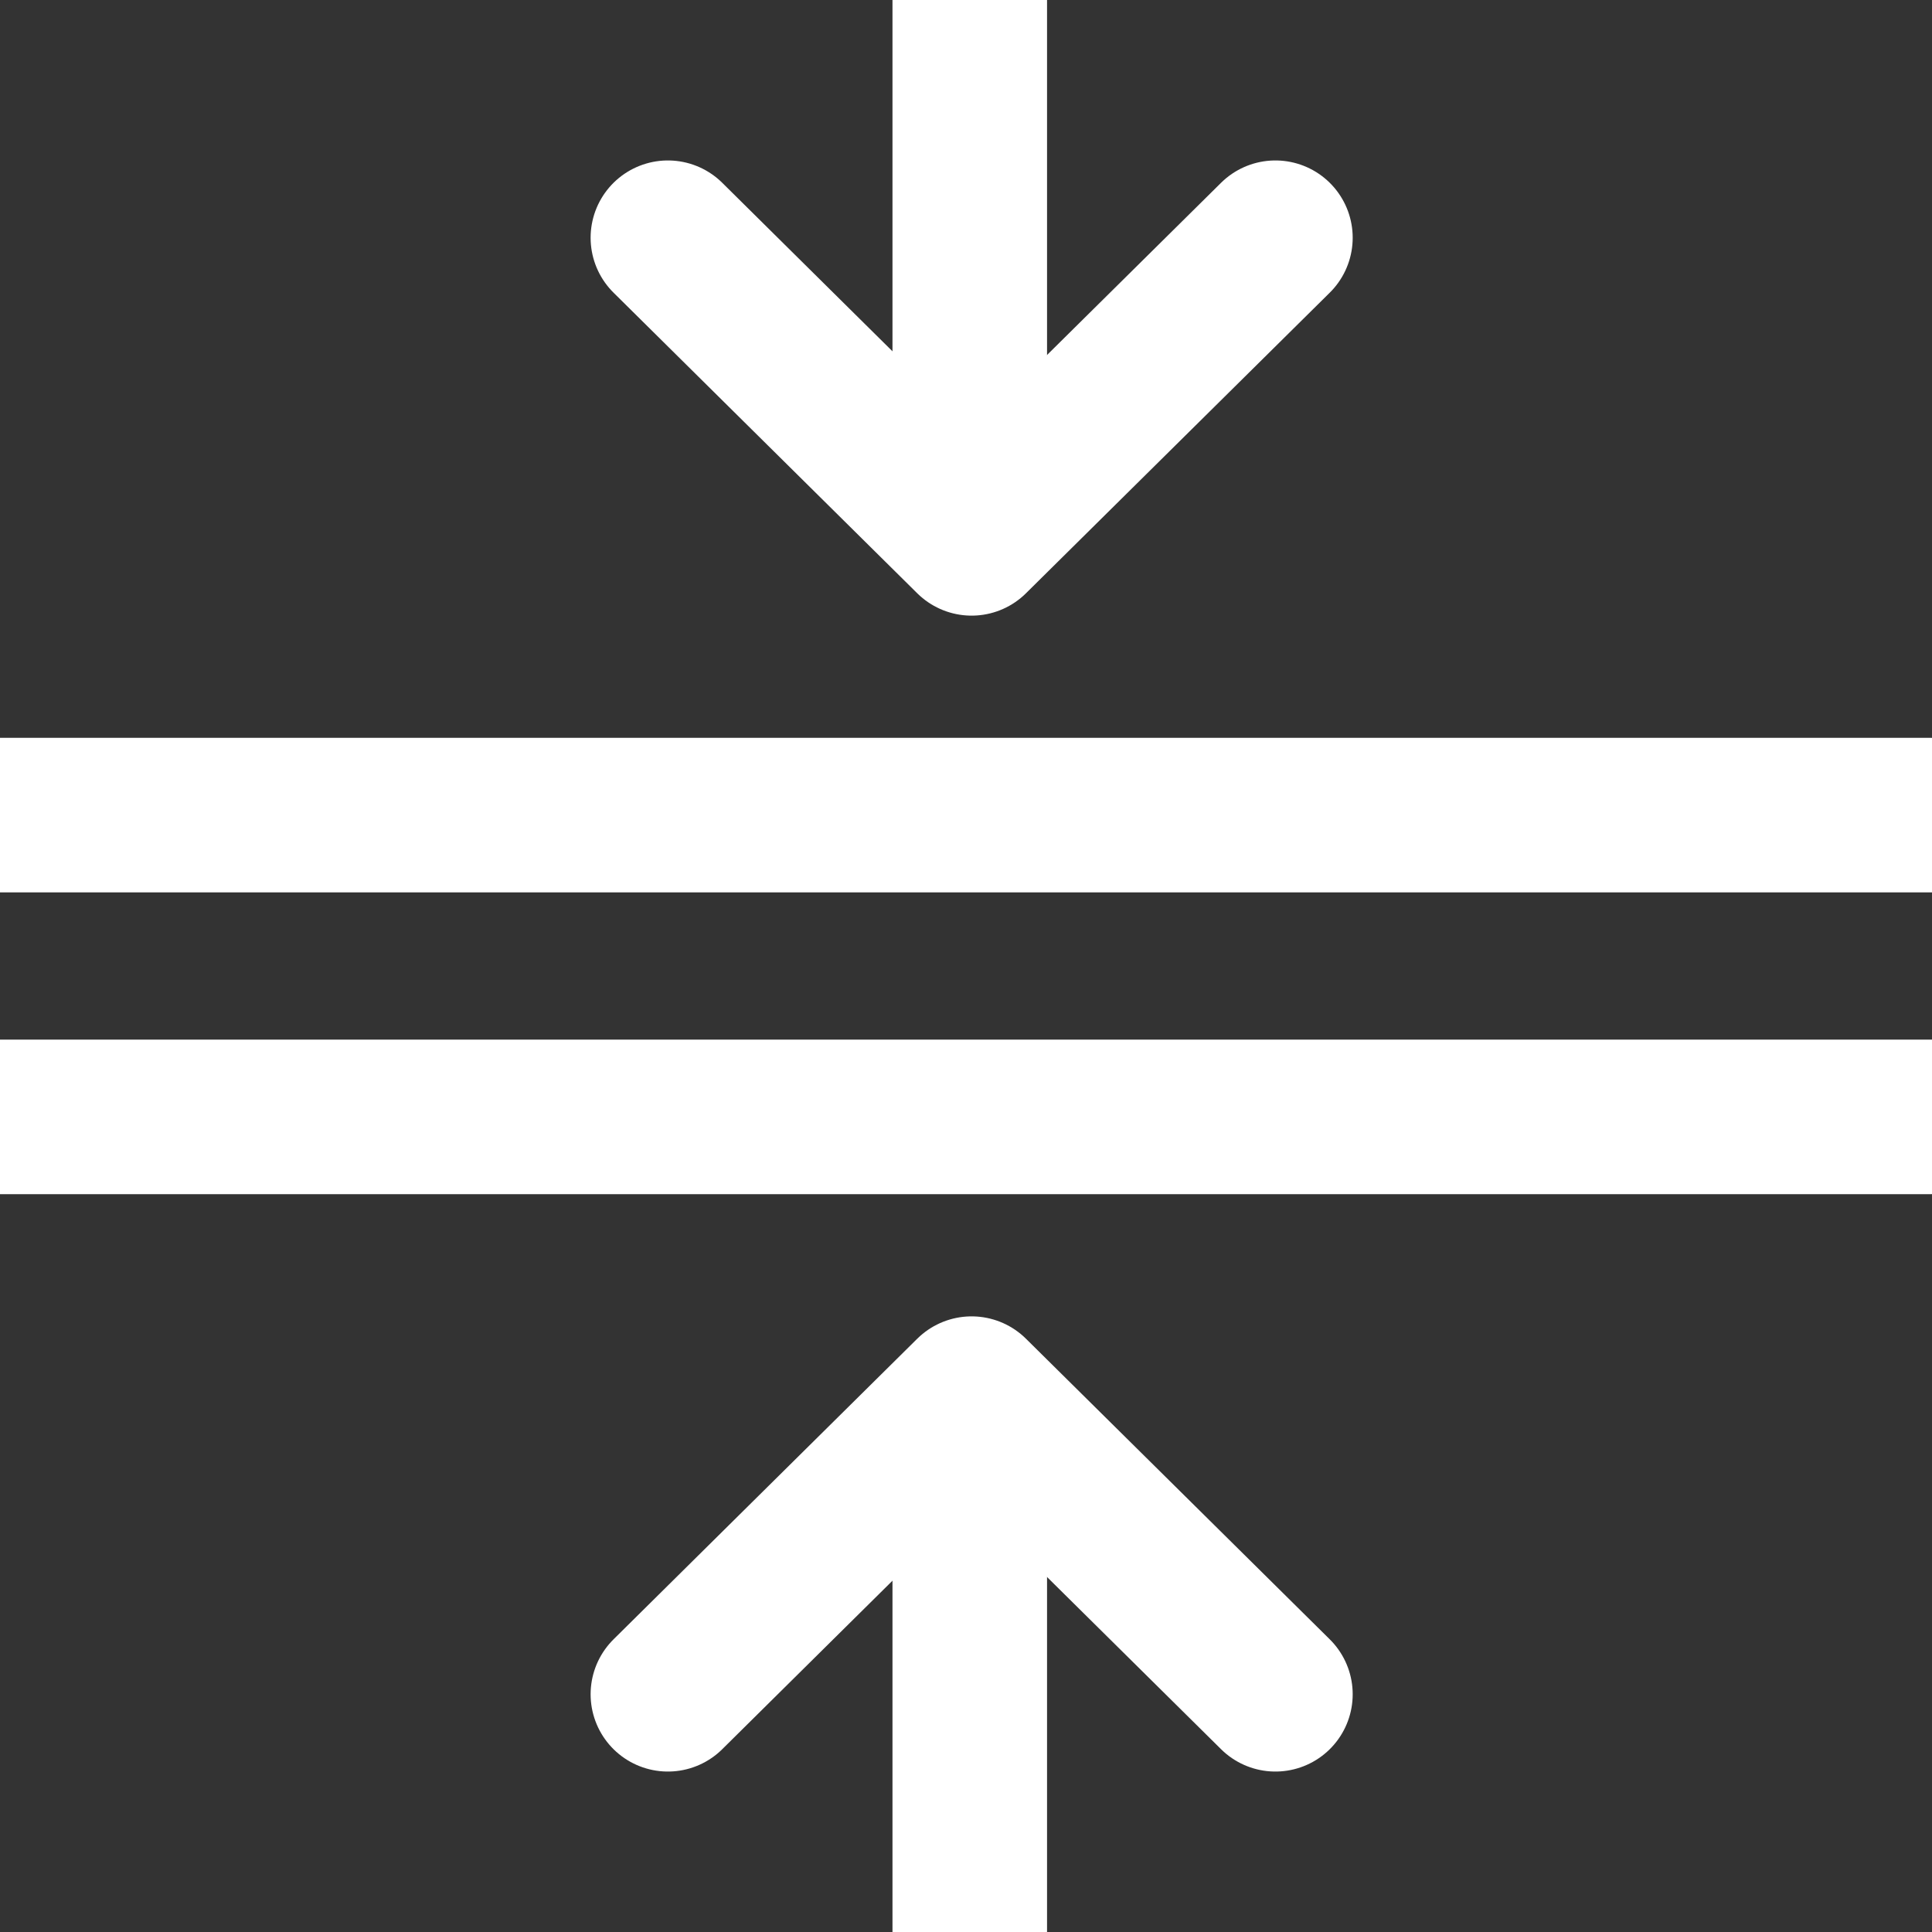 <svg width="20" height="20" viewBox="0 0 20 20" fill="none" xmlns="http://www.w3.org/2000/svg">
<rect x="0" y="0" width="20" height="20" fill="#333333" stroke="none"/>
<g clip-path="url(#clip0_485_2014)">
<path d="M20 8.438H0" stroke="white" stroke-width="1.6" stroke-miterlimit="10" stroke-linecap="round" stroke-linejoin="round"/>
<path d="M0 11.562H20" stroke="white" stroke-width="1.6" stroke-miterlimit="10" stroke-linecap="round" stroke-linejoin="round"/>
<path d="M6.914 2.461L10.058 5.573L13.203 2.461" stroke="white" stroke-width="1.6" stroke-miterlimit="10" stroke-linecap="round" stroke-linejoin="round"/>
<path d="M10.039 8.34465e-06V5.042" stroke="white" stroke-width="1.6" stroke-miterlimit="10" stroke-linecap="round" stroke-linejoin="round"/>
<path d="M6.914 17.539L10.058 14.427L13.203 17.539" stroke="white" stroke-width="1.6" stroke-miterlimit="10" stroke-linecap="round" stroke-linejoin="round"/>
<path d="M10.039 20V14.958" stroke="white" stroke-width="1.6" stroke-miterlimit="10" stroke-linecap="round" stroke-linejoin="round"/>
</g>
<defs>
<clipPath id="clip0_485_2014">
<rect width="20" height="20" fill="white"/>
</clipPath>
</defs>
</svg>
